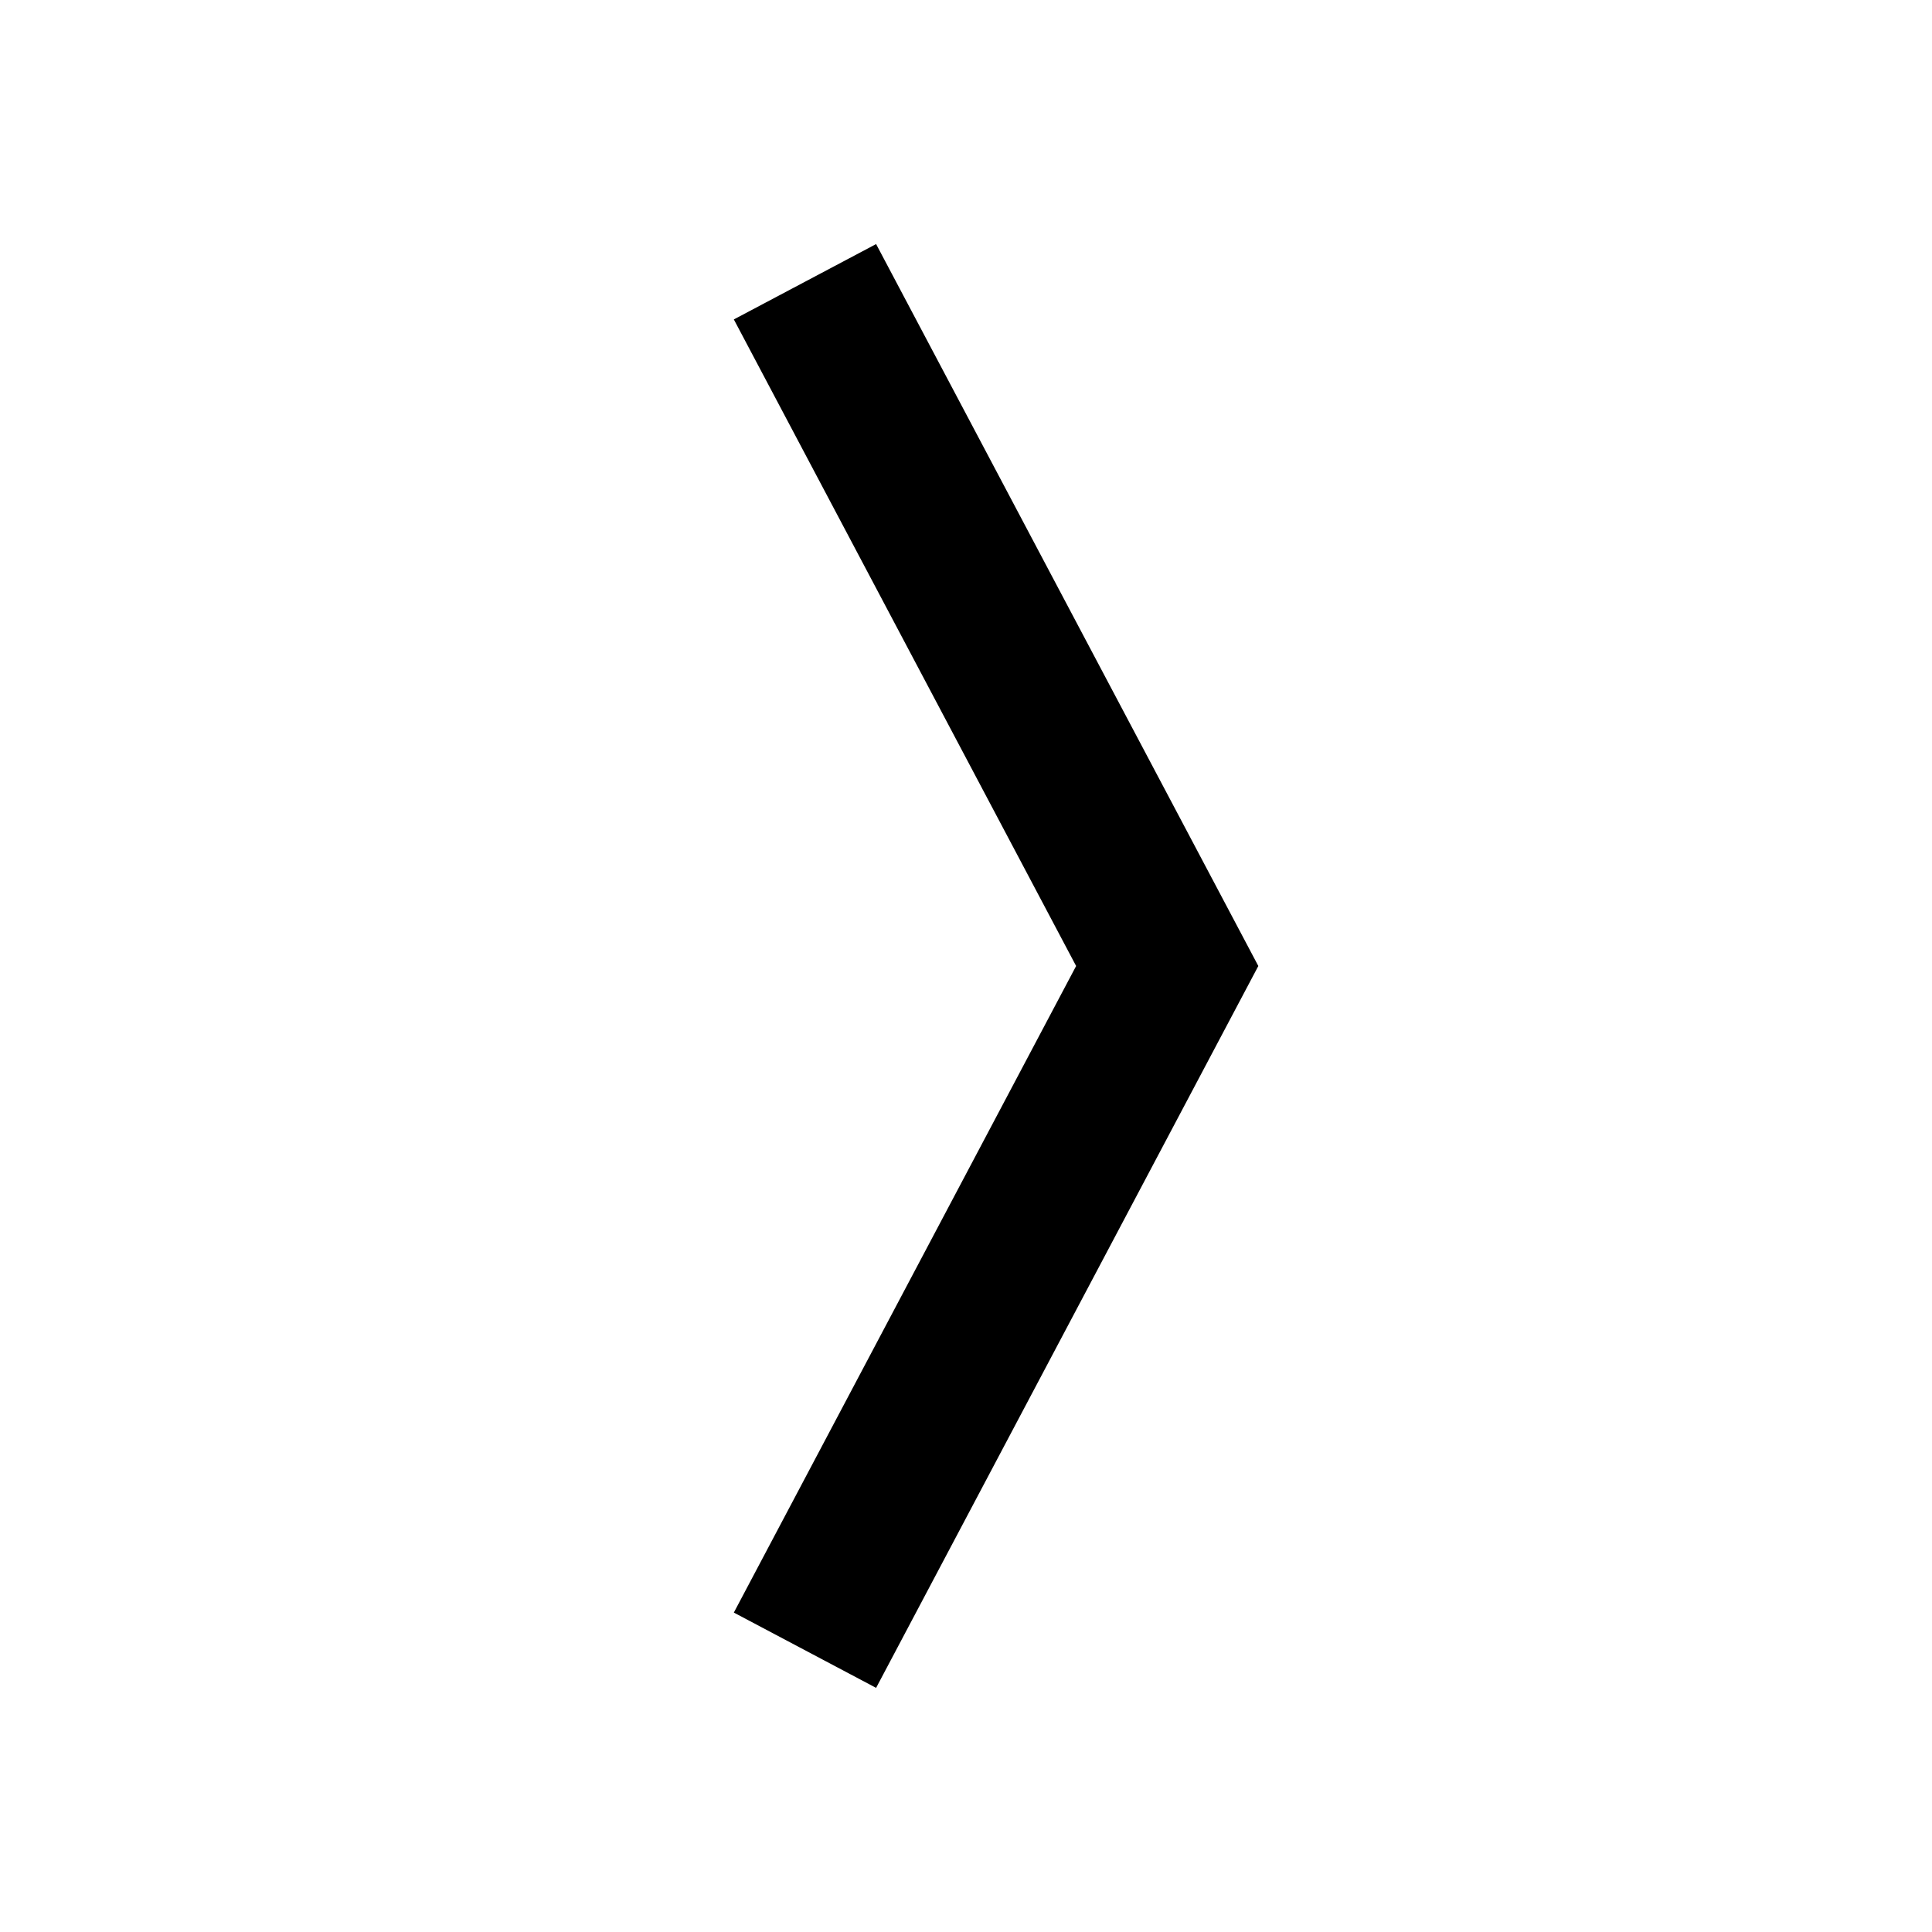 <svg width="36" height="36" viewBox="0 0 36 36" fill="none" xmlns="http://www.w3.org/2000/svg">
<path d="M23.447 18L16.325 4.548L13.674 5.952L20.052 18L13.674 30.048L16.325 31.451L23.447 18Z" fill="black"/>
</svg>
